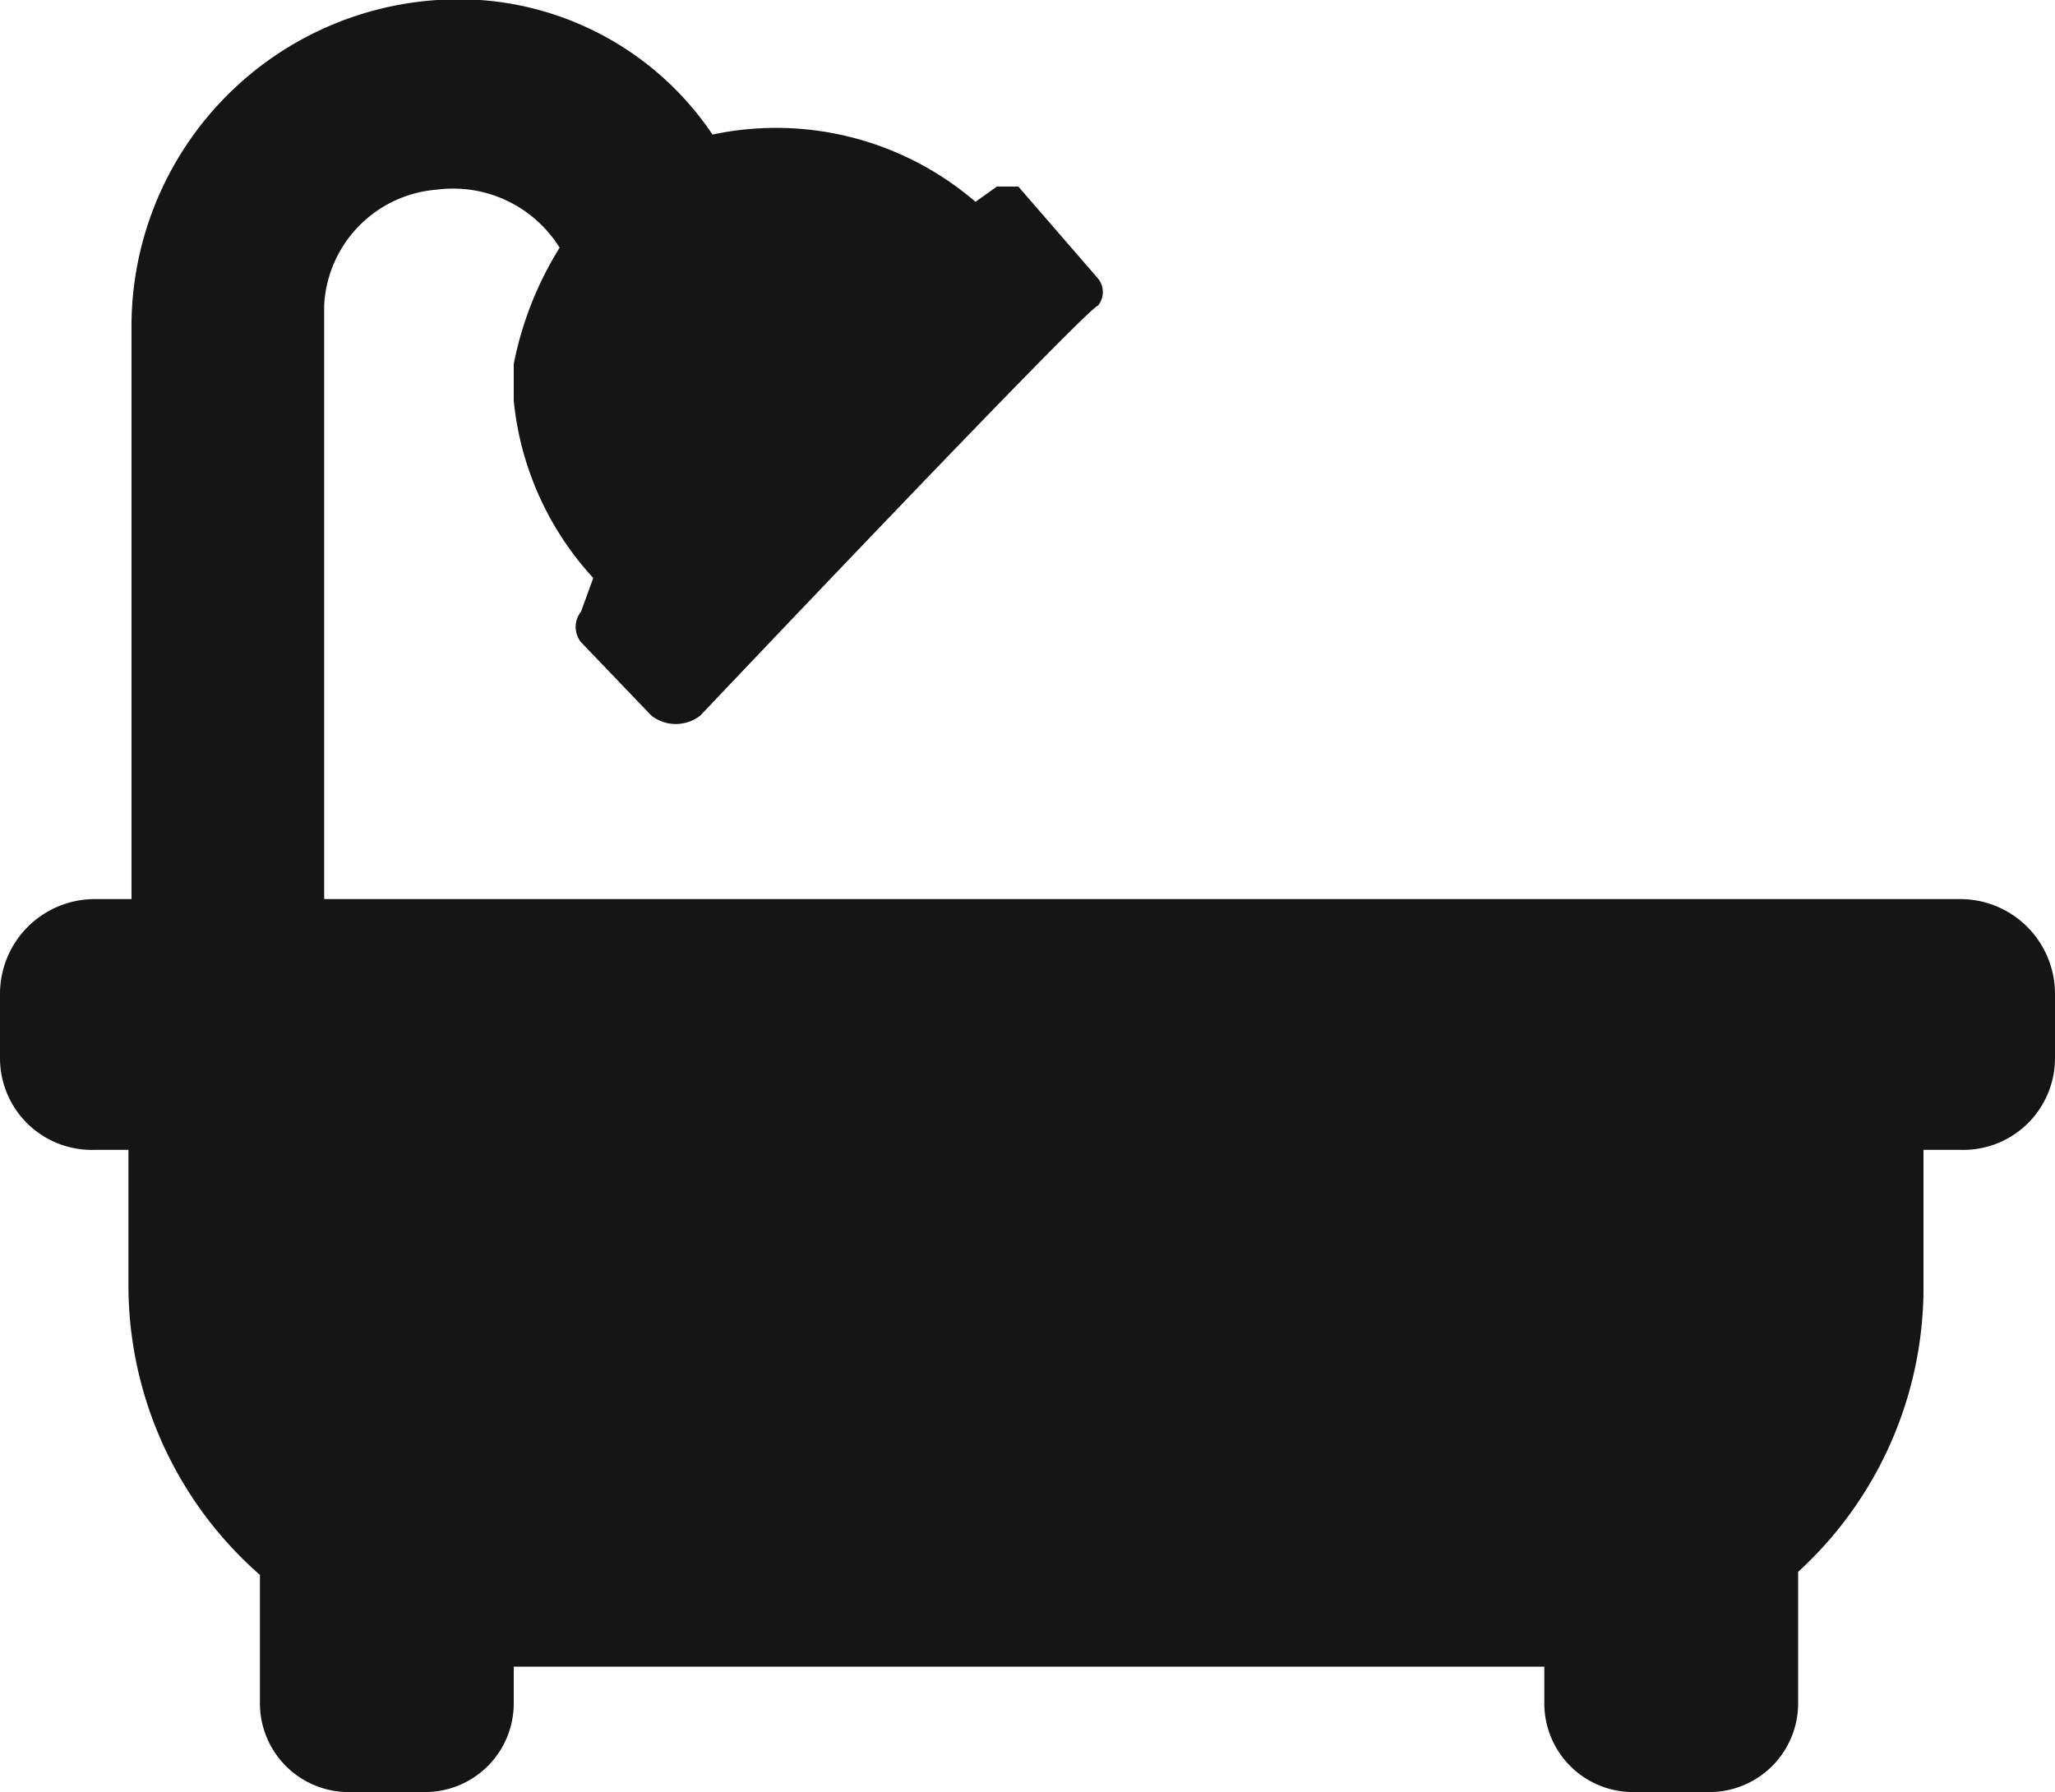 <svg id="Layer_1" data-name="Layer 1" xmlns="http://www.w3.org/2000/svg" width="6.72" height="5.86" viewBox="0 0 6.72 5.86">
  <defs>
    <style>
      .cls-1 {
        fill: #151515;
      }
    </style>
  </defs>
  <path class="cls-1" d="M6.41,2.94H1.06V1A.4.4,0,0,1,1.43.62a.41.41,0,0,1,.4.19,0,0,0,0,1,0,0,1.13,1.13,0,0,0-.15.38v.12a1,1,0,0,0,.26.58L1.9,2a.08.08,0,0,0,0,.1l.23.24a.13.13,0,0,0,.16,0S3.56,1,3.59,1a.07.07,0,0,0,0-.09L3.33.61s-.07,0-.07,0L3.19.66h0A1,1,0,0,0,2.33.44,1,1,0,0,0,1.43,0a1.07,1.07,0,0,0-1,1.06V2.94H.31A.31.31,0,0,0,0,3.25v.21a.3.3,0,0,0,.31.3H.42v.45a1.26,1.26,0,0,0,.43.94v.42a.29.29,0,0,0,.29.29h.25a.29.29,0,0,0,.29-.29V5.45H5.05v.12a.29.29,0,0,0,.29.29h.25a.29.29,0,0,0,.29-.29V5.14a1.26,1.26,0,0,0,.41-.93V3.76h.12a.3.3,0,0,0,.31-.3V3.25A.31.31,0,0,0,6.41,2.94Z"/>
</svg>
